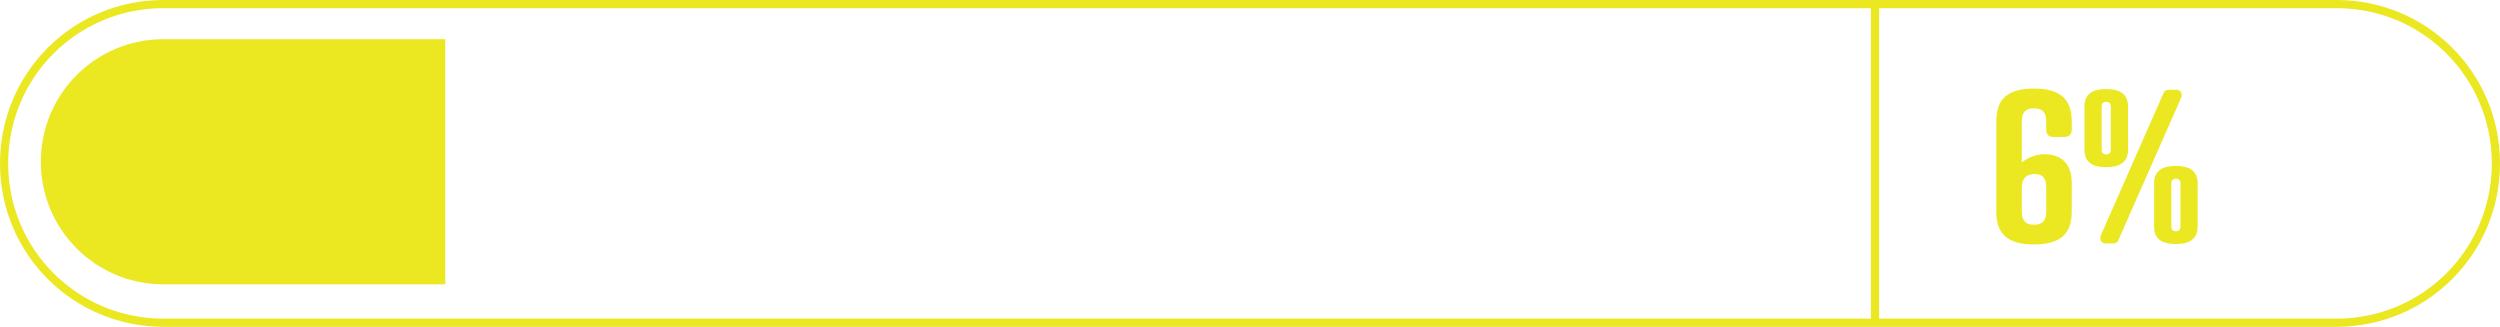 <svg xmlns="http://www.w3.org/2000/svg" id="Layer_2" viewBox="0 0 306 40"><defs><style>.cls-1{fill:#ebe721;}.cls-2{fill:none;stroke:#ebe721;stroke-miterlimit:10;}</style></defs><g id="Layer_1-2"><g><path class="cls-2" d="m20,.5h266c10.8,0,19.5,8.7,19.5,19.5h0c0,10.8-8.7,19.5-19.5,19.5H20C9.2,39.5.5,30.8.5,20h0C.5,9.2,9.2.5,20,.5Z"></path><path id="Path_950" class="cls-2" d="m229.5,0v39.8"></path><path id="Rectangle_1640" class="cls-1" d="m20,34.8c-8.3,0-15-6.7-15-15h0c0-8.3,6.7-15,15-15h34.5v30H20Z"></path><g><path class="cls-1" d="m253.58,22.41v3.48c0,2.7-1.35,4.03-4.63,4.03s-4.6-1.33-4.6-4.03v-11.02c0-2.7,1.33-4.03,4.6-4.03s4.63,1.33,4.63,4.03v1.01c0,.57-.34.88-.91.88h-1.33c-.57,0-.88-.31-.88-.88v-1.01c0-.96-.34-1.61-1.51-1.61s-1.48.65-1.48,1.61v5.02c.86-.68,1.82-1.01,2.78-1.01,2.03,0,3.33,1.12,3.33,3.54Zm-4.63,5.1c1.17,0,1.51-.65,1.51-1.61v-2.99c0-.96-.34-1.61-1.43-1.61s-1.53.65-1.56,1.56v3.04c0,.96.34,1.61,1.48,1.61Z"></path><path class="cls-1" d="m260.47,13.03v5.3c0,1.48-.94,2.13-2.68,2.13s-2.65-.65-2.65-2.13v-5.3c0-1.51.96-2.13,2.65-2.13s2.68.62,2.68,2.13Zm-1.2,16.41c-.1.21-.31.36-.65.36h-.86c-.62,0-.81-.6-.62-.99l7.7-17.47c.1-.21.31-.36.65-.36h.86c.62,0,.81.57.62.99l-7.7,17.47Zm-2.03-16.41v5.3c0,.34.18.57.55.57.39,0,.57-.23.57-.57v-5.3c0-.34-.18-.57-.57-.57-.36,0-.55.23-.55.57Zm11.75,9.41v5.3c0,1.48-.94,2.13-2.68,2.13s-2.65-.65-2.65-2.13v-5.3c0-1.51.96-2.13,2.65-2.13s2.68.62,2.68,2.13Zm-3.22,0v5.3c0,.34.18.57.55.57.39,0,.57-.23.57-.57v-5.3c0-.34-.18-.57-.57-.57-.36,0-.55.23-.55.57Z"></path></g></g></g></svg>